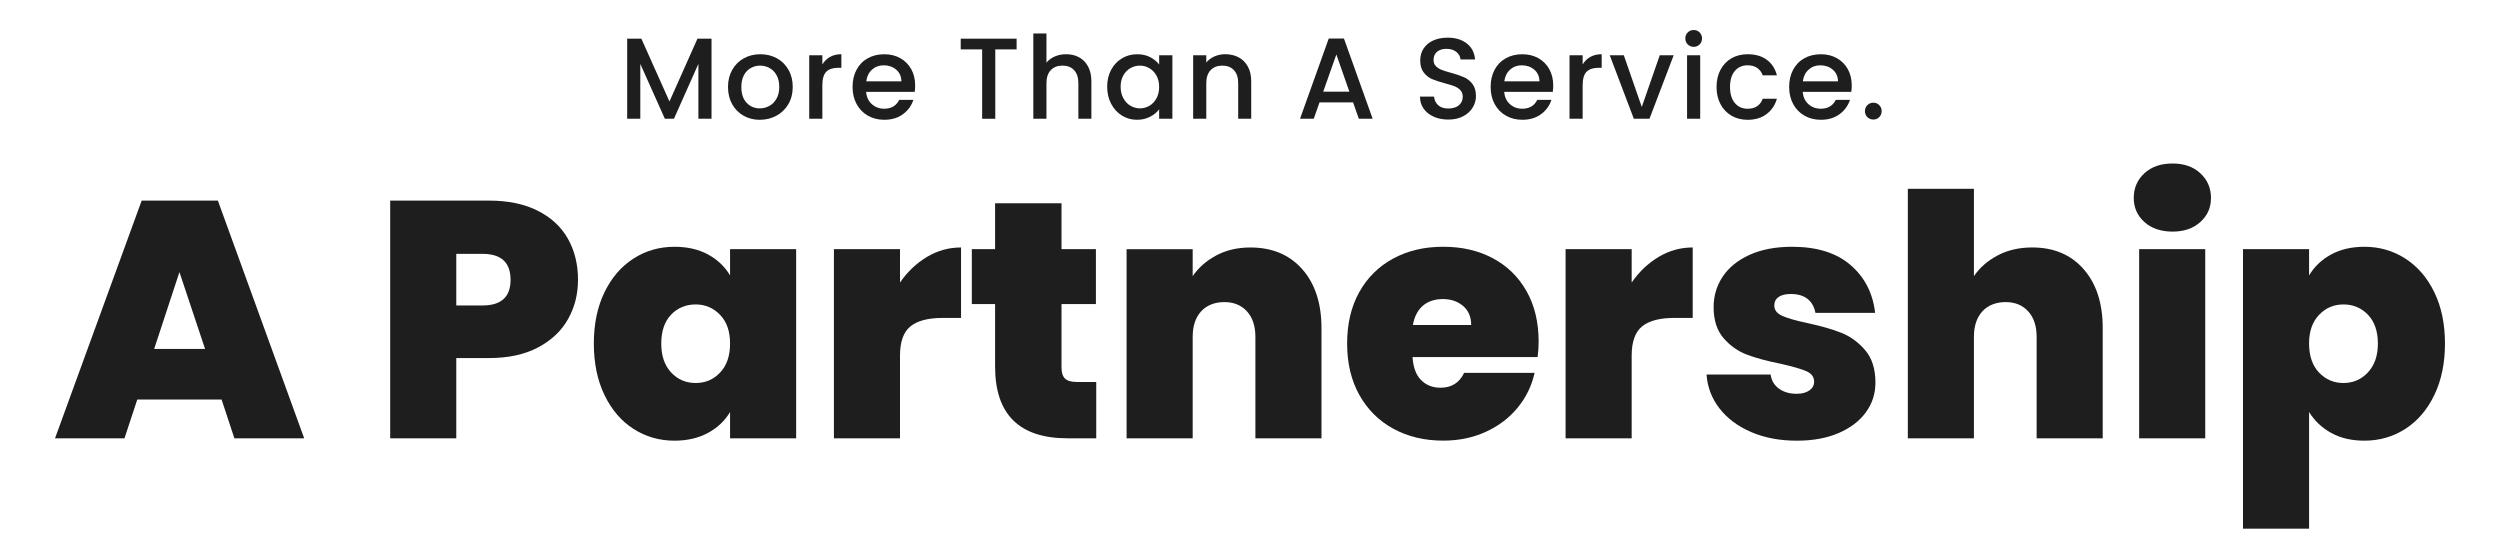 <svg id="Layer_2" data-name="Layer 2" xmlns="http://www.w3.org/2000/svg" viewBox="0 0 1150 257">
  <defs>
    <style>
      .cls-1 {
        fill: #1e1e1e;
      }

      .cls-2 {
        fill: none;
      }
    </style>
  </defs>
  <g id="Partner2">
    <g>
      <g>
        <path class="cls-1" d="M327.3,17.79v36.83h-6.04v-25.23l-11.24,25.23h-4.19l-11.29-25.23v25.23h-6.04V17.79h6.52l12.93,28.88,12.88-28.88h6.47Z"></path>
        <path class="cls-1" d="M342.04,53.22c-2.23-1.25-3.97-3.02-5.25-5.3-1.27-2.28-1.91-4.92-1.91-7.92s.65-5.6,1.96-7.9c1.31-2.3,3.09-4.06,5.35-5.3,2.26-1.24,4.79-1.85,7.58-1.85s5.32.62,7.58,1.85c2.26,1.24,4.04,3,5.35,5.3,1.31,2.3,1.96,4.93,1.96,7.9s-.67,5.6-2.01,7.9c-1.34,2.3-3.17,4.07-5.49,5.33-2.31,1.25-4.87,1.88-7.66,1.88s-5.25-.63-7.47-1.88ZM353.88,48.74c1.36-.74,2.46-1.86,3.31-3.34.85-1.48,1.27-3.29,1.27-5.41s-.41-3.91-1.22-5.38c-.81-1.47-1.89-2.57-3.23-3.31-1.34-.74-2.79-1.11-4.35-1.11s-2.99.37-4.32,1.11c-1.33.74-2.38,1.85-3.15,3.31-.78,1.47-1.17,3.26-1.17,5.38,0,3.15.8,5.57,2.41,7.29,1.61,1.71,3.63,2.57,6.07,2.57,1.55,0,3.01-.37,4.37-1.11Z"></path>
        <path class="cls-1" d="M381.81,26.19c1.47-.83,3.21-1.25,5.22-1.25v6.25h-1.54c-2.37,0-4.16.6-5.38,1.8s-1.83,3.29-1.83,6.25v15.37h-6.04v-29.2h6.04v4.24c.88-1.48,2.06-2.64,3.52-3.47Z"></path>
        <path class="cls-1" d="M420.74,42.27h-22.31c.18,2.33,1.04,4.21,2.6,5.62,1.55,1.41,3.46,2.12,5.72,2.12,3.25,0,5.55-1.36,6.89-4.08h6.52c-.88,2.69-2.48,4.89-4.8,6.6-2.31,1.71-5.19,2.57-8.61,2.57-2.79,0-5.29-.63-7.5-1.88-2.21-1.25-3.94-3.02-5.19-5.3-1.25-2.28-1.88-4.92-1.88-7.92s.61-5.64,1.83-7.92c1.22-2.28,2.93-4.04,5.14-5.27,2.21-1.24,4.74-1.85,7.61-1.85s5.21.6,7.37,1.8c2.15,1.2,3.83,2.89,5.04,5.06,1.2,2.17,1.8,4.67,1.8,7.5,0,1.1-.07,2.09-.21,2.97ZM414.64,37.4c-.04-2.23-.83-4.01-2.38-5.35-1.55-1.34-3.48-2.01-5.78-2.01-2.09,0-3.87.66-5.35,1.99s-2.37,3.12-2.65,5.38h16.17Z"></path>
        <path class="cls-1" d="M467.64,17.79v4.93h-9.81v31.91h-6.04v-31.91h-9.86v-4.93h25.71Z"></path>
        <path class="cls-1" d="M496.4,26.37c1.75.95,3.13,2.37,4.13,4.24s1.51,4.13,1.51,6.78v17.22h-5.99v-16.32c0-2.61-.65-4.62-1.96-6.02-1.31-1.4-3.09-2.09-5.35-2.09s-4.05.7-5.38,2.09c-1.33,1.4-1.99,3.4-1.99,6.02v16.32h-6.04V15.4h6.04v13.41c1.02-1.24,2.32-2.19,3.9-2.86,1.57-.67,3.29-1.01,5.17-1.01,2.23,0,4.21.48,5.96,1.43Z"></path>
        <path class="cls-1" d="M511.13,32.1c1.22-2.26,2.88-4.02,4.98-5.27,2.1-1.25,4.43-1.88,6.97-1.88,2.3,0,4.3.45,6.02,1.35,1.71.9,3.08,2.02,4.11,3.37v-4.24h6.09v29.2h-6.09v-4.35c-1.03,1.38-2.42,2.53-4.19,3.44-1.77.92-3.78,1.38-6.04,1.38-2.51,0-4.81-.64-6.89-1.93-2.08-1.29-3.74-3.09-4.96-5.41-1.22-2.31-1.83-4.94-1.83-7.87s.61-5.53,1.83-7.79ZM531.96,34.75c-.83-1.48-1.92-2.61-3.26-3.39-1.34-.78-2.79-1.17-4.35-1.17s-3,.38-4.35,1.14c-1.34.76-2.43,1.87-3.26,3.34s-1.25,3.21-1.25,5.22.42,3.78,1.25,5.3,1.93,2.68,3.29,3.47,2.8,1.19,4.32,1.19,3-.39,4.35-1.17c1.34-.78,2.43-1.92,3.26-3.42.83-1.5,1.25-3.26,1.25-5.27s-.42-3.76-1.25-5.25Z"></path>
        <path class="cls-1" d="M569.75,26.37c1.82.95,3.24,2.37,4.27,4.24,1.02,1.87,1.54,4.13,1.54,6.78v17.22h-5.99v-16.32c0-2.61-.65-4.62-1.96-6.02-1.31-1.4-3.09-2.09-5.35-2.09s-4.05.7-5.38,2.09c-1.33,1.4-1.99,3.4-1.99,6.02v16.32h-6.04v-29.2h6.04v3.34c.99-1.2,2.25-2.14,3.79-2.81,1.54-.67,3.17-1.01,4.9-1.01,2.3,0,4.35.48,6.17,1.43Z"></path>
        <path class="cls-1" d="M622.4,47.09h-15.42l-2.65,7.53h-6.31l13.2-36.89h7l13.2,36.89h-6.36l-2.65-7.53ZM620.71,42.17l-5.99-17.12-6.04,17.12h12.03Z"></path>
        <path class="cls-1" d="M659.55,53.69c-1.98-.87-3.53-2.09-4.66-3.68s-1.7-3.44-1.7-5.56h6.47c.14,1.59.77,2.9,1.88,3.92,1.11,1.03,2.68,1.54,4.69,1.54s3.71-.5,4.88-1.51,1.75-2.31,1.75-3.9c0-1.24-.36-2.24-1.09-3.02-.72-.78-1.63-1.38-2.7-1.8-1.08-.42-2.57-.88-4.48-1.38-2.4-.64-4.35-1.28-5.86-1.93-1.5-.65-2.78-1.67-3.84-3.05-1.06-1.38-1.59-3.21-1.59-5.51,0-2.12.53-3.97,1.59-5.56,1.06-1.59,2.54-2.81,4.45-3.66,1.91-.85,4.12-1.27,6.62-1.27,3.57,0,6.49.89,8.77,2.68,2.28,1.79,3.54,4.23,3.79,7.34h-6.68c-.11-1.34-.74-2.49-1.91-3.45s-2.7-1.43-4.61-1.43c-1.73,0-3.15.44-4.24,1.33-1.1.88-1.64,2.16-1.64,3.82,0,1.13.34,2.06,1.03,2.78.69.72,1.56,1.3,2.62,1.72,1.06.42,2.51.88,4.35,1.38,2.44.67,4.43,1.34,5.96,2.01,1.54.67,2.84,1.71,3.92,3.1,1.08,1.4,1.62,3.26,1.62,5.59,0,1.87-.5,3.64-1.51,5.3s-2.47,2.99-4.4,4c-1.93,1.01-4.2,1.51-6.81,1.51-2.47,0-4.7-.43-6.68-1.3Z"></path>
        <path class="cls-1" d="M714.25,42.27h-22.31c.18,2.33,1.04,4.21,2.6,5.62,1.55,1.41,3.46,2.12,5.72,2.12,3.25,0,5.55-1.36,6.89-4.08h6.52c-.88,2.69-2.48,4.89-4.8,6.6-2.31,1.71-5.19,2.57-8.61,2.57-2.79,0-5.29-.63-7.5-1.88-2.21-1.25-3.94-3.02-5.19-5.3-1.25-2.28-1.88-4.92-1.88-7.92s.61-5.64,1.83-7.92c1.22-2.28,2.93-4.04,5.14-5.27,2.21-1.24,4.74-1.85,7.61-1.85s5.21.6,7.37,1.8c2.15,1.2,3.83,2.89,5.04,5.06,1.2,2.17,1.8,4.67,1.8,7.5,0,1.1-.07,2.09-.21,2.97ZM708.15,37.4c-.04-2.23-.83-4.01-2.38-5.35-1.55-1.34-3.48-2.01-5.78-2.01-2.09,0-3.87.66-5.35,1.99s-2.37,3.12-2.65,5.38h16.17Z"></path>
        <path class="cls-1" d="M731.55,26.19c1.47-.83,3.21-1.25,5.22-1.25v6.25h-1.54c-2.37,0-4.16.6-5.38,1.8s-1.83,3.29-1.83,6.25v15.37h-6.04v-29.2h6.04v4.24c.88-1.48,2.06-2.64,3.52-3.47Z"></path>
        <path class="cls-1" d="M755.22,49.21l8.27-23.8h6.41l-11.13,29.2h-7.21l-11.08-29.2h6.47l8.27,23.8Z"></path>
        <path class="cls-1" d="M776.36,20.44c-.74-.74-1.11-1.66-1.11-2.76s.37-2.01,1.11-2.76,1.66-1.11,2.76-1.11,1.96.37,2.7,1.11,1.11,1.66,1.11,2.76-.37,2.01-1.11,2.76c-.74.74-1.64,1.11-2.7,1.11s-2.01-.37-2.76-1.11ZM782.09,25.42v29.2h-6.04v-29.2h6.04Z"></path>
        <path class="cls-1" d="M791.44,32.07c1.22-2.28,2.91-4.04,5.06-5.27,2.16-1.24,4.63-1.85,7.42-1.85,3.53,0,6.46.84,8.77,2.52,2.31,1.68,3.88,4.07,4.69,7.18h-6.52c-.53-1.45-1.38-2.58-2.54-3.39-1.17-.81-2.63-1.22-4.4-1.22-2.47,0-4.44.87-5.91,2.62-1.47,1.75-2.2,4.2-2.2,7.34s.73,5.6,2.2,7.37c1.47,1.77,3.44,2.65,5.91,2.65,3.5,0,5.81-1.54,6.94-4.61h6.52c-.85,2.97-2.44,5.33-4.77,7.08s-5.23,2.62-8.69,2.62c-2.79,0-5.27-.63-7.42-1.88-2.16-1.25-3.84-3.02-5.06-5.3-1.22-2.28-1.83-4.92-1.83-7.92s.61-5.64,1.83-7.92Z"></path>
        <path class="cls-1" d="M851.57,42.27h-22.31c.18,2.33,1.04,4.21,2.6,5.62,1.55,1.41,3.46,2.12,5.72,2.12,3.25,0,5.55-1.36,6.89-4.08h6.52c-.88,2.69-2.48,4.89-4.8,6.6-2.31,1.71-5.19,2.57-8.61,2.57-2.79,0-5.29-.63-7.5-1.88-2.21-1.25-3.94-3.02-5.19-5.3-1.25-2.28-1.88-4.92-1.88-7.92s.61-5.64,1.83-7.92c1.22-2.28,2.93-4.04,5.14-5.27,2.21-1.24,4.74-1.85,7.61-1.85s5.21.6,7.37,1.8c2.15,1.2,3.83,2.89,5.04,5.06,1.2,2.17,1.8,4.67,1.8,7.5,0,1.1-.07,2.09-.21,2.97ZM845.47,37.4c-.04-2.23-.83-4.01-2.38-5.35-1.55-1.34-3.48-2.01-5.78-2.01-2.09,0-3.87.66-5.35,1.99s-2.37,3.12-2.65,5.38h16.17Z"></path>
        <path class="cls-1" d="M858.99,53.88c-.74-.74-1.11-1.66-1.11-2.76s.37-2.01,1.11-2.76,1.66-1.11,2.76-1.11,1.96.37,2.7,1.11,1.11,1.66,1.11,2.76-.37,2.01-1.11,2.76-1.64,1.11-2.7,1.11-2.01-.37-2.76-1.11Z"></path>
        <path class="cls-1" d="M101.93,183.78h-38.78l-5.89,17.84h-31.95l39.86-109.35h35.05l39.71,109.35h-32.11l-5.89-17.84ZM94.33,160.52l-11.79-35.36-11.63,35.36h23.42Z"></path>
        <path class="cls-1" d="M261.3,146.79c-3.05,5.43-7.65,9.77-13.8,13.03-6.15,3.26-13.68,4.89-22.57,4.89h-15.04v36.92h-30.4v-109.35h45.45c8.79,0,16.26,1.55,22.41,4.65,6.15,3.1,10.78,7.39,13.88,12.87,3.1,5.48,4.65,11.79,4.65,18.92,0,6.62-1.53,12.64-4.58,18.07ZM234.86,128.72c0-7.96-4.29-11.94-12.87-11.94h-12.1v23.73h12.1c8.58,0,12.87-3.93,12.87-11.79Z"></path>
        <path class="cls-1" d="M278.05,134.46c3.26-6.72,7.7-11.89,13.34-15.51,5.63-3.62,11.92-5.43,18.85-5.43,6,0,11.17,1.19,15.51,3.57,4.34,2.38,7.7,5.58,10.08,9.62v-12.1h30.4v87.01h-30.4v-12.1c-2.38,4.03-5.77,7.24-10.16,9.62-4.4,2.38-9.54,3.57-15.43,3.57-6.93,0-13.21-1.81-18.85-5.43-5.64-3.62-10.08-8.81-13.34-15.59-3.26-6.77-4.89-14.66-4.89-23.65s1.63-16.85,4.89-23.58ZM331.25,144.85c-3.05-3.2-6.8-4.81-11.25-4.81s-8.33,1.58-11.32,4.73c-3,3.16-4.5,7.58-4.5,13.26s1.5,10,4.5,13.26c3,3.26,6.77,4.89,11.32,4.89s8.19-1.6,11.25-4.81c3.05-3.2,4.58-7.65,4.58-13.34s-1.53-9.98-4.58-13.18Z"></path>
        <path class="cls-1" d="M426.41,118.17c4.86-2.89,10.08-4.34,15.67-4.34v32.42h-8.53c-6.62,0-11.53,1.29-14.74,3.88-3.21,2.59-4.81,7.08-4.81,13.49v38h-30.4v-87.01h30.4v15.36c3.41-4.96,7.55-8.89,12.41-11.79Z"></path>
        <path class="cls-1" d="M504.27,175.72v25.9h-13.18c-22.23,0-33.35-11.01-33.35-33.04v-28.7h-10.7v-25.28h10.7v-21.09h30.56v21.09h15.82v25.28h-15.82v29.16c0,2.38.54,4.09,1.63,5.12,1.09,1.04,2.92,1.55,5.51,1.55h8.84Z"></path>
        <path class="cls-1" d="M599.04,123.84c5.89,6.67,8.84,15.69,8.84,27.07v50.72h-30.4v-46.69c0-4.96-1.29-8.87-3.88-11.71-2.59-2.84-6.05-4.27-10.39-4.27s-8.12,1.42-10.7,4.27c-2.59,2.85-3.88,6.75-3.88,11.71v46.69h-30.4v-87.01h30.4v12.41c2.69-3.93,6.31-7.11,10.86-9.54,4.55-2.43,9.77-3.65,15.67-3.65,10.03,0,17.99,3.33,23.89,10Z"></path>
        <path class="cls-1" d="M707.3,164.24h-57.54c.31,4.76,1.63,8.3,3.96,10.62,2.33,2.33,5.3,3.49,8.92,3.49,5.07,0,8.69-2.27,10.86-6.83h32.42c-1.34,6-3.96,11.35-7.83,16.05-3.88,4.71-8.76,8.4-14.66,11.09-5.89,2.69-12.41,4.03-19.54,4.03-8.58,0-16.21-1.81-22.88-5.43-6.67-3.62-11.89-8.79-15.67-15.51-3.78-6.72-5.66-14.63-5.66-23.73s1.86-16.98,5.58-23.65,8.92-11.81,15.59-15.43c6.67-3.62,14.35-5.43,23.03-5.43s16.18,1.76,22.8,5.27c6.62,3.52,11.79,8.56,15.51,15.12,3.72,6.57,5.58,14.3,5.58,23.19,0,2.38-.15,4.76-.46,7.13ZM676.75,149.51c0-3.72-1.24-6.64-3.72-8.76-2.48-2.12-5.58-3.18-9.31-3.18s-6.77,1.01-9.15,3.02c-2.38,2.02-3.93,4.99-4.65,8.92h26.83Z"></path>
        <path class="cls-1" d="M762.98,118.17c4.86-2.89,10.08-4.34,15.67-4.34v32.42h-8.53c-6.62,0-11.53,1.29-14.74,3.88-3.21,2.59-4.81,7.08-4.81,13.49v38h-30.4v-87.01h30.4v15.36c3.41-4.96,7.55-8.89,12.41-11.79Z"></path>
        <path class="cls-1" d="M805.56,198.75c-6.15-2.64-11.01-6.26-14.58-10.86-3.57-4.6-5.56-9.8-5.97-15.59h29.47c.41,2.79,1.71,4.96,3.88,6.51,2.17,1.55,4.86,2.33,8.07,2.33,2.48,0,4.44-.52,5.89-1.55,1.45-1.03,2.17-2.38,2.17-4.03,0-2.17-1.19-3.77-3.57-4.81-2.38-1.03-6.31-2.17-11.79-3.41-6.21-1.24-11.38-2.64-15.51-4.19-4.14-1.55-7.73-4.08-10.78-7.6-3.05-3.51-4.58-8.27-4.58-14.27,0-5.17,1.4-9.85,4.19-14.04,2.79-4.19,6.9-7.52,12.33-10,5.43-2.48,11.97-3.72,19.62-3.72,11.37,0,20.32,2.79,26.83,8.38s10.29,12.93,11.32,22.03h-27.45c-.52-2.79-1.73-4.94-3.65-6.44-1.91-1.5-4.47-2.25-7.68-2.25-2.48,0-4.37.47-5.66,1.4-1.29.93-1.94,2.22-1.94,3.88,0,2.07,1.19,3.64,3.57,4.73,2.38,1.09,6.2,2.2,11.48,3.33,6.31,1.34,11.56,2.84,15.74,4.5,4.19,1.66,7.86,4.32,11.01,7.99,3.15,3.67,4.73,8.66,4.73,14.97,0,5.07-1.47,9.62-4.42,13.65-2.95,4.03-7.13,7.21-12.56,9.54-5.43,2.33-11.82,3.49-19.16,3.49-7.86,0-14.87-1.32-21.02-3.96Z"></path>
        <path class="cls-1" d="M958.49,123.84c5.84,6.67,8.76,15.69,8.76,27.07v50.72h-30.4v-46.69c0-4.96-1.29-8.87-3.88-11.71-2.59-2.84-6.05-4.27-10.39-4.27s-8.12,1.42-10.7,4.27c-2.59,2.85-3.88,6.75-3.88,11.71v46.69h-30.4v-114.78h30.4v40.17c2.69-3.93,6.33-7.11,10.93-9.54,4.6-2.43,9.9-3.65,15.9-3.65,9.93,0,17.81,3.33,23.65,10Z"></path>
        <path class="cls-1" d="M986.41,102.12c-3.26-2.95-4.89-6.64-4.89-11.09s1.63-8.32,4.89-11.32c3.26-3,7.57-4.5,12.95-4.5s9.54,1.5,12.8,4.5c3.26,3,4.89,6.77,4.89,11.32s-1.63,8.14-4.89,11.09c-3.26,2.95-7.52,4.42-12.8,4.42s-9.69-1.47-12.95-4.42ZM1014.41,114.61v87.01h-30.4v-87.01h30.4Z"></path>
        <path class="cls-1" d="M1072.26,117.09c4.34-2.38,9.46-3.57,15.36-3.57,6.93,0,13.21,1.81,18.84,5.43,5.63,3.62,10.08,8.79,13.34,15.51,3.26,6.72,4.89,14.58,4.89,23.58s-1.63,16.88-4.89,23.65c-3.26,6.77-7.7,11.97-13.34,15.59-5.64,3.62-11.92,5.43-18.84,5.43-5.89,0-10.99-1.19-15.28-3.57-4.29-2.38-7.68-5.58-10.16-9.62v53.67h-30.4V114.61h30.4v12.1c2.38-4.03,5.74-7.24,10.08-9.62ZM1089.25,144.77c-3.05-3.15-6.8-4.73-11.25-4.73s-8.2,1.6-11.25,4.81c-3.05,3.21-4.58,7.6-4.58,13.18s1.52,10.14,4.58,13.34c3.05,3.21,6.8,4.81,11.25,4.81s8.19-1.63,11.25-4.89c3.05-3.26,4.58-7.68,4.58-13.26s-1.53-10.11-4.58-13.26Z"></path>
      </g>
      <rect class="cls-2" width="1150" height="257"></rect>
    </g>
  </g>
</svg>
